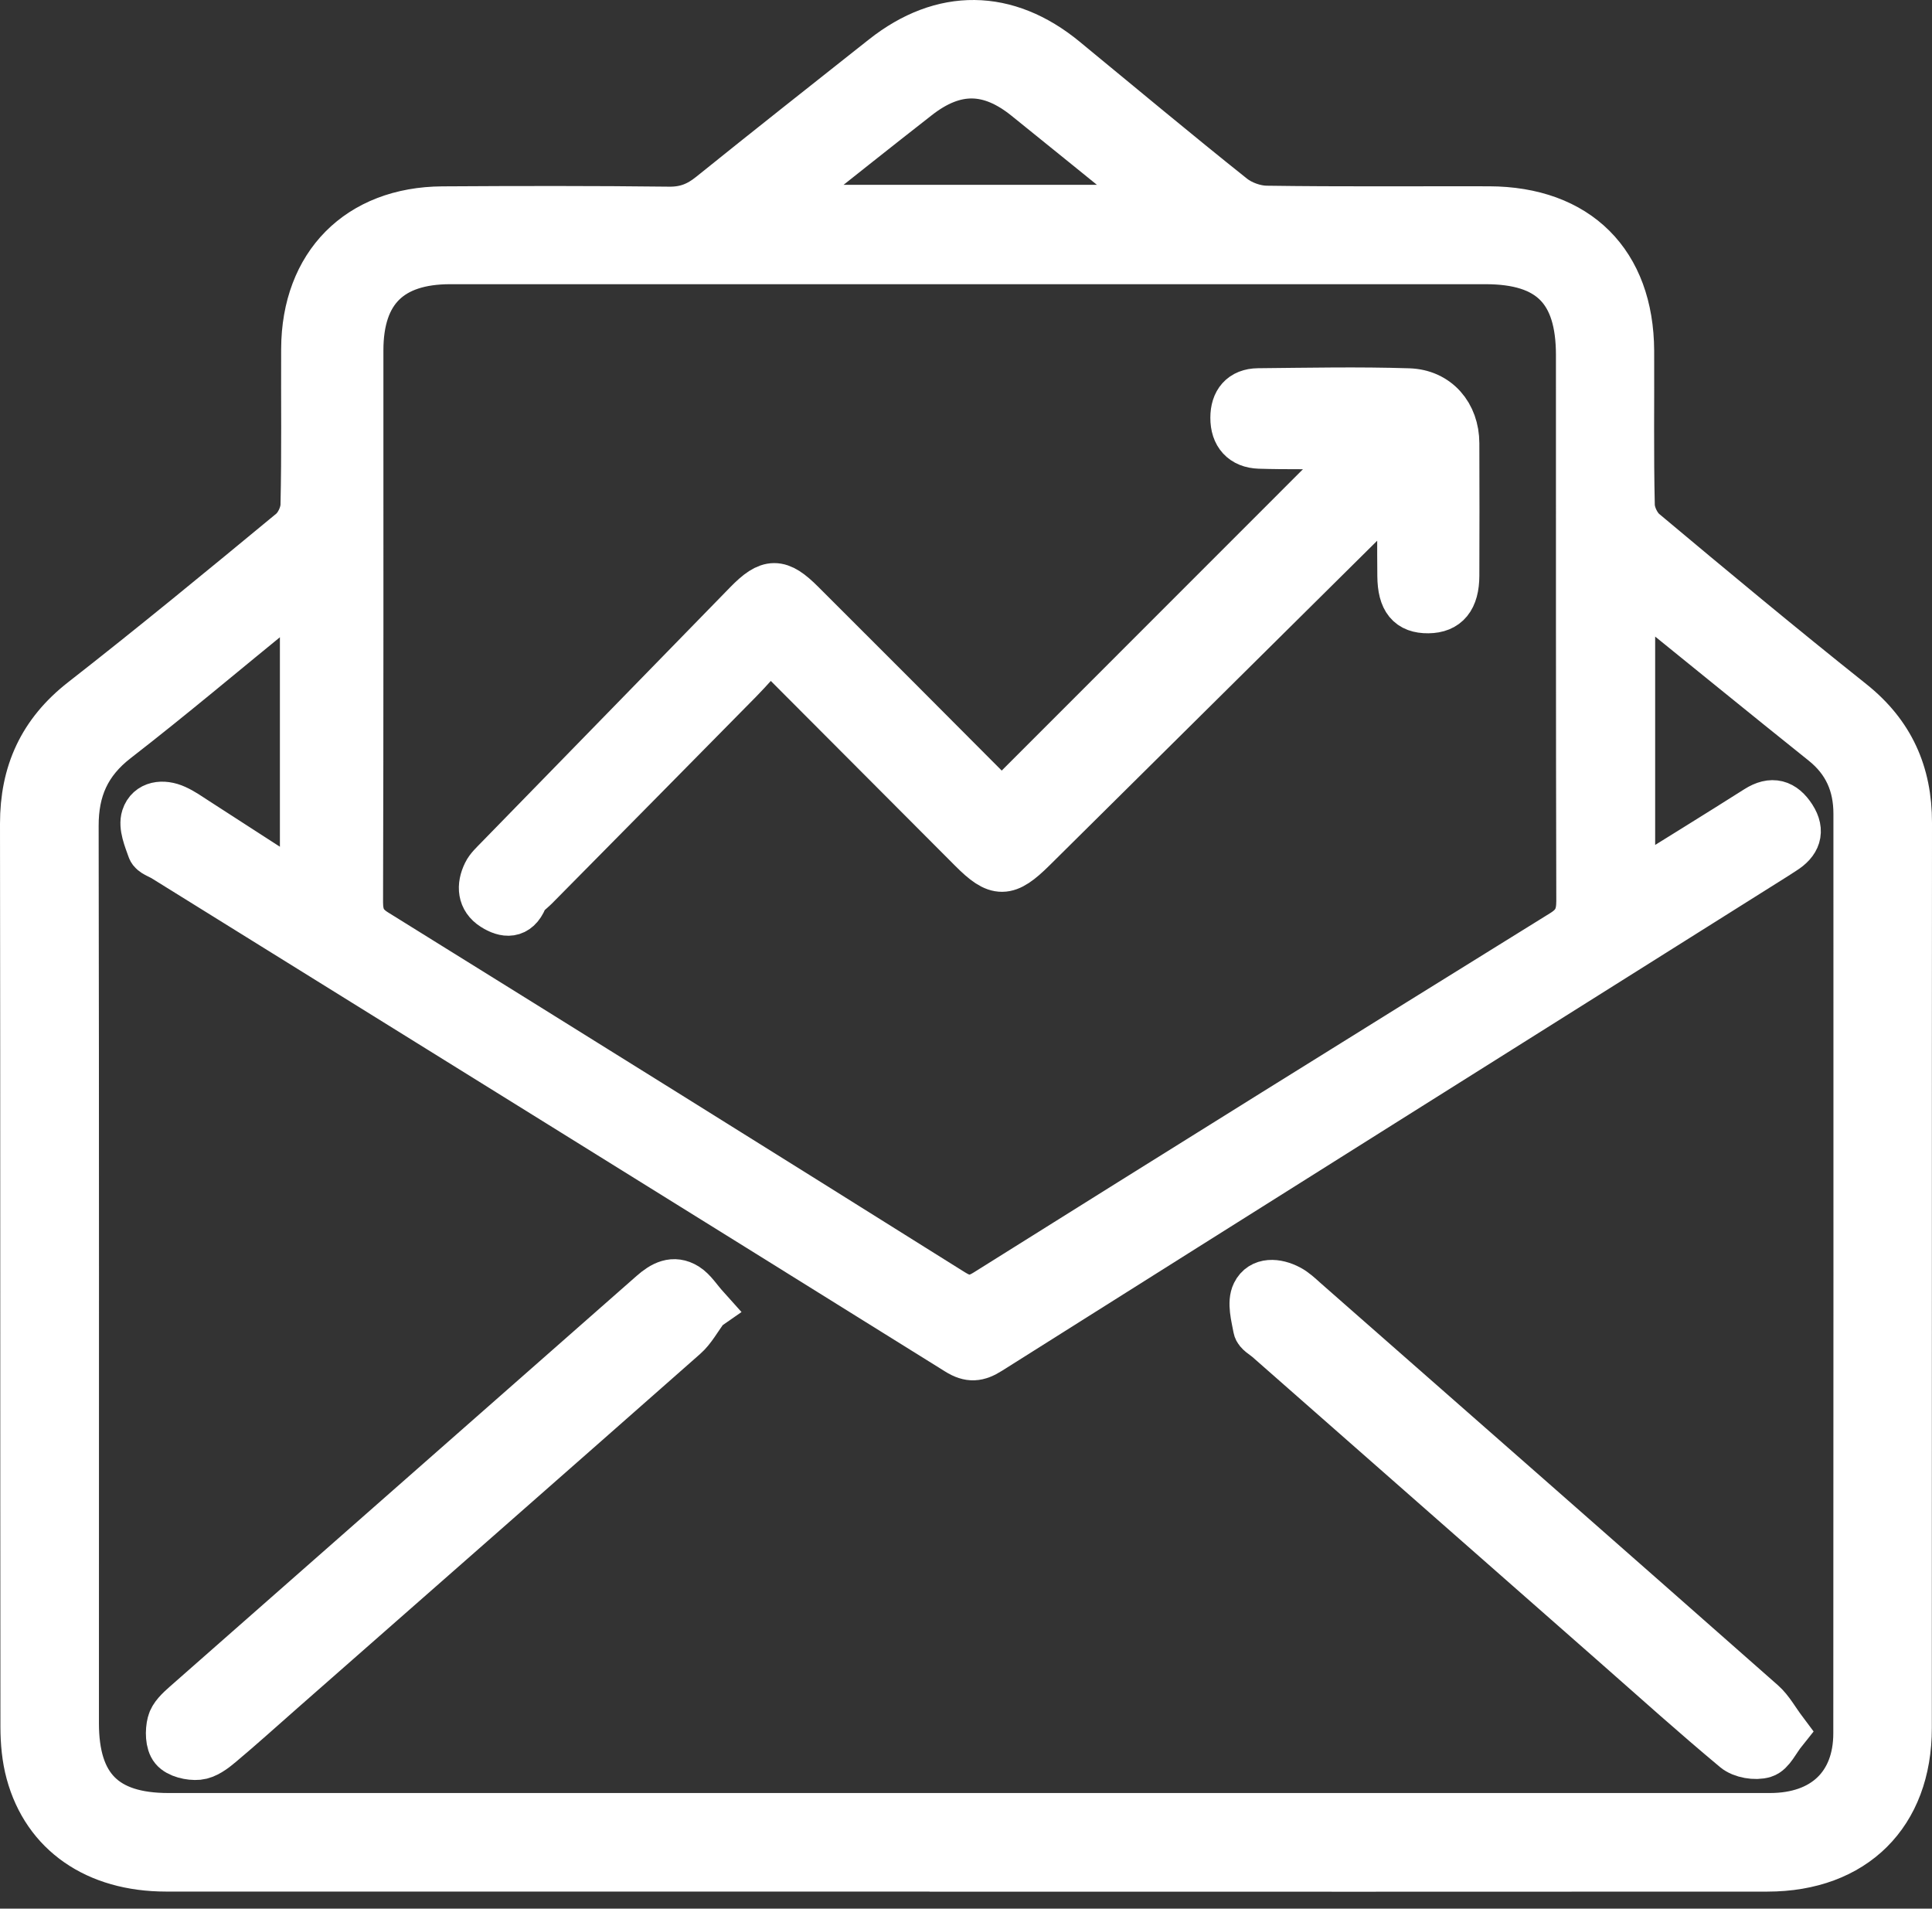 <svg xmlns="http://www.w3.org/2000/svg" width="82" height="81" viewBox="0 0 82 81" fill="none"><rect x="0" y="0" width="82" height="81" fill="#333333" stroke="none"/><path d="M40.946 79.276C29.646 79.276 18.348 79.276 7.048 79.276C4.088 79.276 1.944 77.795 1.249 75.236C1.08 74.616 1.02 73.948 1.018 73.301C1.005 60.522 1.018 47.745 1 34.966C0.997 32.8 1.771 31.098 3.503 29.744C6.501 27.404 9.438 24.987 12.37 22.564C12.664 22.321 12.895 21.828 12.905 21.447C12.956 19.233 12.923 17.018 12.933 14.804C12.948 11.236 15.227 8.932 18.78 8.909C21.989 8.889 25.197 8.884 28.403 8.922C29.109 8.929 29.638 8.716 30.171 8.286C32.601 6.328 35.054 4.395 37.502 2.457C39.995 0.486 42.726 0.516 45.186 2.54C47.554 4.485 49.906 6.454 52.304 8.364C52.685 8.668 53.258 8.874 53.745 8.881C56.896 8.927 60.047 8.899 63.197 8.906C66.943 8.917 69.19 11.153 69.208 14.892C69.218 17.078 69.183 19.265 69.235 21.452C69.245 21.836 69.481 22.328 69.775 22.574C72.692 25.017 75.617 27.447 78.592 29.817C80.257 31.145 81.002 32.82 81 34.916C80.99 47.723 81 60.529 80.993 73.336C80.993 76.986 78.685 79.276 75.012 79.278C63.657 79.286 52.299 79.281 40.944 79.281L40.946 79.276ZM69.245 37.66C71.116 36.495 72.851 35.428 74.568 34.339C75.213 33.929 75.688 34.08 76.077 34.68C76.471 35.288 76.273 35.75 75.703 36.109C75.582 36.184 75.467 36.264 75.346 36.34C64.227 43.332 53.105 50.321 41.995 57.328C41.506 57.637 41.159 57.68 40.642 57.356C29.422 50.364 18.188 43.395 6.958 36.42C6.764 36.3 6.466 36.214 6.405 36.046C6.25 35.607 6.021 35.074 6.147 34.683C6.325 34.135 6.915 34.063 7.447 34.304C7.756 34.442 8.035 34.642 8.321 34.826C9.812 35.787 11.303 36.751 12.88 37.771V24.972C12.483 25.28 12.175 25.512 11.876 25.755C9.564 27.636 7.287 29.561 4.932 31.386C3.694 32.345 3.184 33.508 3.187 35.049C3.209 47.743 3.199 60.439 3.199 73.132C3.199 75.844 4.447 77.094 7.148 77.094C18.308 77.094 29.465 77.094 40.625 77.094C52.123 77.094 63.624 77.097 75.123 77.094C77.41 77.094 78.811 75.763 78.811 73.557C78.821 60.549 78.816 47.542 78.816 34.537C78.816 33.299 78.376 32.288 77.39 31.499C74.864 29.478 72.356 27.43 69.84 25.396C69.682 25.268 69.499 25.175 69.25 25.017V37.655L69.245 37.66ZM41.164 11.061C33.813 11.061 26.462 11.061 19.111 11.061C16.556 11.061 15.275 12.336 15.273 14.864C15.273 22.669 15.28 30.477 15.258 38.283C15.258 38.89 15.418 39.247 15.951 39.576C24.117 44.647 32.274 49.734 40.419 54.84C40.946 55.169 41.308 55.194 41.852 54.853C49.997 49.746 58.156 44.662 66.328 39.598C66.893 39.247 67.054 38.868 67.054 38.235C67.034 30.513 67.041 22.793 67.039 15.07C67.039 12.303 65.803 11.061 63.047 11.061C55.754 11.061 48.458 11.061 41.164 11.061ZM49.299 8.844C49.038 8.603 48.887 8.447 48.719 8.309C47.002 6.916 45.284 5.525 43.562 4.136C42.001 2.876 40.524 2.856 38.935 4.099C37.17 5.477 35.42 6.873 33.665 8.264C33.477 8.414 33.304 8.585 33.015 8.844H49.299Z" fill="white" stroke="white" stroke-width="2" stroke-miterlimit="10"></path><path d="M29.968 55.51C29.617 55.977 29.396 56.409 29.057 56.708C23.375 61.721 17.676 66.72 11.985 71.721C11.111 72.489 10.248 73.27 9.356 74.018C9.083 74.249 8.741 74.505 8.412 74.536C8.063 74.568 7.566 74.453 7.365 74.209C7.165 73.968 7.157 73.463 7.245 73.12C7.318 72.823 7.611 72.557 7.86 72.336C14.463 66.522 21.076 60.715 27.679 54.9C28.123 54.509 28.587 54.258 29.127 54.596C29.428 54.787 29.632 55.131 29.971 55.508L29.968 55.51Z" fill="white" stroke="white" stroke-width="2" stroke-miterlimit="10"></path><path d="M75.71 73.462C75.378 73.876 75.18 74.355 74.864 74.453C74.507 74.564 73.932 74.466 73.646 74.227C71.926 72.794 70.259 71.295 68.577 69.814C63.657 65.488 58.736 61.162 53.815 56.837C53.644 56.686 53.371 56.548 53.338 56.37C53.248 55.88 53.079 55.282 53.273 54.888C53.539 54.346 54.181 54.394 54.706 54.67C54.952 54.798 55.163 55.001 55.374 55.19C61.854 60.879 68.334 66.567 74.801 72.272C75.137 72.57 75.361 72.997 75.71 73.462Z" fill="white" stroke="white" stroke-width="2" stroke-miterlimit="10"></path><path d="M42.434 34.199C47.575 29.057 52.587 24.044 57.658 18.97C57.414 18.95 57.183 18.917 56.947 18.914C55.782 18.904 54.62 18.929 53.455 18.892C52.747 18.869 52.368 18.437 52.371 17.729C52.371 17.061 52.709 16.635 53.4 16.627C55.529 16.607 57.66 16.562 59.787 16.63C61.007 16.67 61.785 17.606 61.788 18.811C61.795 20.684 61.795 22.56 61.788 24.433C61.783 25.407 61.399 25.869 60.618 25.876C59.822 25.884 59.468 25.465 59.458 24.443C59.446 23.23 59.456 22.017 59.456 20.611C59.099 20.933 58.873 21.124 58.665 21.329C53.721 26.223 48.781 31.121 43.84 36.017C42.727 37.119 42.331 37.124 41.249 36.039C38.422 33.207 35.6 30.373 32.678 27.445C32.218 27.95 31.814 28.422 31.377 28.866C28.49 31.799 25.595 34.726 22.7 37.656C22.54 37.817 22.319 37.955 22.238 38.151C21.942 38.861 21.438 38.806 20.941 38.489C20.406 38.148 20.371 37.598 20.637 37.058C20.745 36.837 20.948 36.657 21.124 36.473C24.651 32.853 28.179 29.238 31.708 25.62C32.647 24.659 33.067 24.656 34.023 25.613C36.654 28.241 39.285 30.87 41.907 33.508C42.125 33.729 42.286 34.005 42.429 34.199H42.434Z" fill="white" stroke="white" stroke-width="2" stroke-miterlimit="10"></path></svg>